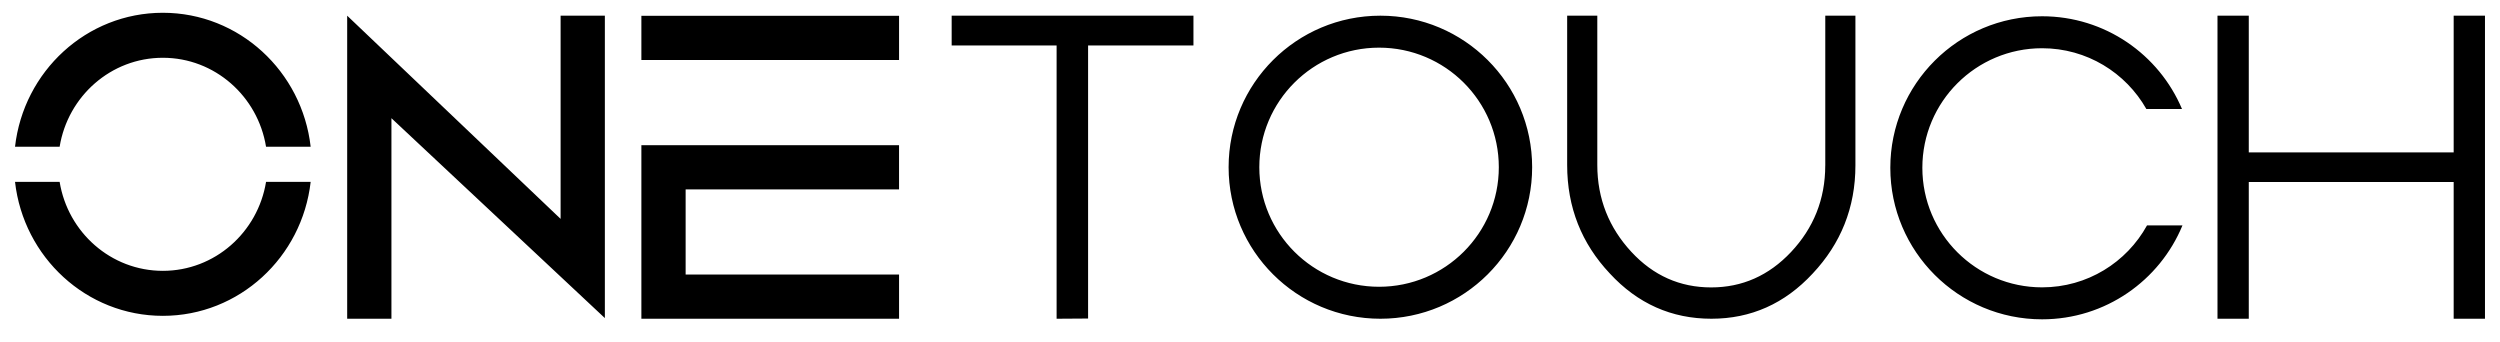 <?xml version="1.0" encoding="utf-8"?>
<!-- Generator: Adobe Illustrator 24.1.2, SVG Export Plug-In . SVG Version: 6.00 Build 0)  -->
<svg version="1.1" id="Layer_1" xmlns="http://www.w3.org/2000/svg" xmlns:xlink="http://www.w3.org/1999/xlink" x="0px" y="0px"
	 viewBox="0 0 1544.45 211.27" style="enable-background:new 0 0 1544.45 211.27;" xml:space="preserve">
<style type="text/css">
	.st0{fill:#000000;}
</style>
<g>
	<g>
		<g>
			<path class="st0" d="M346.32,135.21L214.48,9.69v187.22h27.34V73.02L373.67,196.5V9.69h-27.34V135.21z M100.6,7.89
				c-47.18,0-86.03,36.18-91.32,82.77h27.56c5.08-31.19,31.69-54.97,63.76-54.97s58.68,23.78,63.76,54.97h27.56
				C186.63,44.07,147.78,7.89,100.6,7.89z M100.6,167.32c-32.07,0-58.68-23.79-63.76-54.97H9.28c5.28,46.59,44.14,82.77,91.32,82.77
				c47.18,0,86.03-36.18,91.32-82.77h-27.56C159.28,143.53,132.68,167.32,100.6,167.32z M396.23,37.07h159.19V9.77H396.23V37.07z
				 M396.23,196.91h159.19v-27.3H423.57v-52.62h131.84v-27.3H396.23V196.91z M852.77,9.69c-51.78,0-93.76,41.91-93.76,93.61
				c0,51.7,41.98,93.61,93.76,93.61c51.78,0,93.76-41.91,93.76-93.61C946.53,51.6,904.55,9.69,852.77,9.69z M851.96,177.16
				c-40.86,0-73.98-33.07-73.98-73.86c0-40.79,33.12-73.86,73.98-73.86s73.98,33.07,73.98,73.86
				C925.94,144.09,892.82,177.16,851.96,177.16z M587.92,28.09h64.83v168.82l19.45-0.13V28.09h65.09V9.69H587.92V28.09z
				 M1127.6,102.3c0,20.86-7.3,38.7-21.14,53.4c-13.72,14.57-30.2,21.86-49.33,21.86c-19.26,0-35.74-7.29-49.33-21.99
				c-13.72-14.83-21.02-32.67-21.02-53.66V9.69h-18.62v92.23c0,26.26,8.93,48.5,26.3,66.97c17.24,18.72,38.26,28.02,62.8,28.02
				c24.42,0,45.31-9.3,62.55-27.89c17.37-18.47,26.43-40.71,26.43-66.85V9.69h-18.62V102.3z M1515.83,9.69v84.46h-126.58V9.69
				h-19.33v187.22h19.33v-84.47h126.58v84.47h19.34V9.69H1515.83z M1261.57,177.52c-40.86,0-73.98-33.07-73.98-73.86
				c0-40.79,33.12-73.86,73.98-73.86c27.63,0,51.71,15.14,64.41,37.55h22.02c-14.2-33.67-47.55-57.3-86.44-57.3
				c-51.78,0-93.76,41.91-93.76,93.61c0,51.7,41.98,93.61,93.76,93.61c39.15,0,72.69-23.97,86.72-58.01h-21.9
				C1313.81,162.06,1289.5,177.52,1261.57,177.52z"/>
		</g>
	</g>
</g>
</svg>
